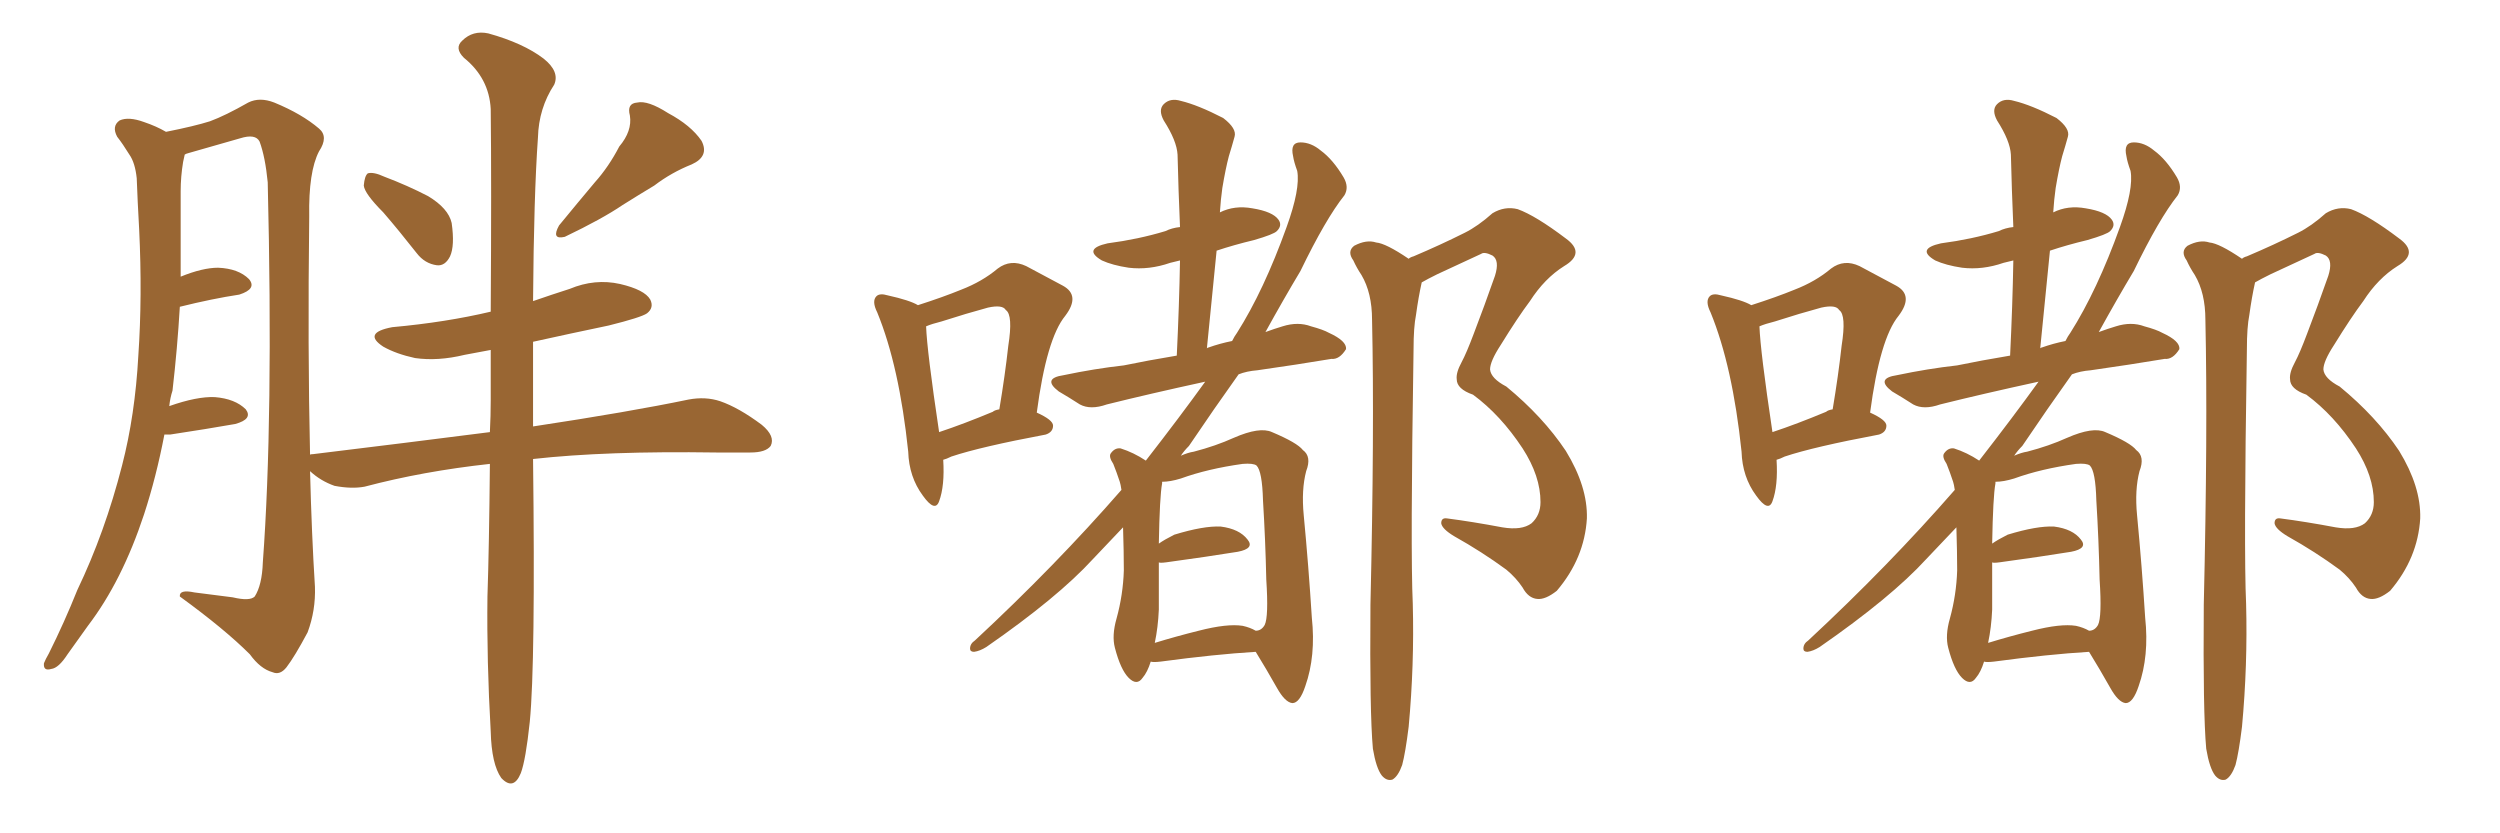 <svg xmlns="http://www.w3.org/2000/svg" xmlns:xlink="http://www.w3.org/1999/xlink" width="450" height="150"><path fill="#996633" padding="10" d="M68.99 38.23L68.99 38.23Q65.63 34.86 65.48 33.40L65.48 33.40Q65.63 31.64 66.21 31.20L66.21 31.20Q67.24 30.91 69.14 31.79L69.14 31.79Q73.39 33.40 77.05 35.30L77.05 35.30Q80.71 37.50 81.30 40.14L81.30 40.14Q81.88 44.24 81.01 46.14L81.01 46.14Q80.13 47.90 78.66 47.75L78.66 47.75Q76.46 47.46 75 45.56L75 45.56Q71.78 41.46 68.99 38.23ZM111.47 26.37L111.47 26.37Q113.82 23.58 113.38 20.80L113.38 20.80Q112.79 18.60 114.70 18.46L114.70 18.46Q116.60 18.02 120.26 20.36L120.26 20.36Q124.37 22.56 126.27 25.34L126.27 25.34Q127.73 28.13 124.51 29.59L124.51 29.59Q120.85 31.05 117.77 33.40L117.77 33.40Q114.84 35.16 112.06 36.91L112.06 36.91Q108.40 39.40 101.66 42.63L101.66 42.63Q99.17 43.21 100.63 40.58L100.63 40.58Q104.00 36.47 107.08 32.81L107.08 32.81Q109.57 30.03 111.47 26.37ZM88.18 83.50L88.18 83.50L88.18 83.50Q76.17 84.81 65.63 87.60L65.63 87.60Q63.28 88.04 60.21 87.45L60.21 87.45Q57.71 86.57 55.81 84.81L55.81 84.81Q56.10 96.24 56.69 105.62L56.69 105.62Q56.84 109.86 55.37 113.82L55.37 113.82Q53.03 118.21 51.56 120.12L51.56 120.12Q50.39 121.58 49.07 121.00L49.07 121.00Q46.88 120.41 44.97 117.77L44.97 117.77Q40.43 113.23 32.37 107.37L32.37 107.37Q32.23 106.05 35.01 106.64L35.01 106.64Q38.38 107.08 41.89 107.52L41.89 107.52Q44.97 108.25 45.85 107.37L45.85 107.37Q47.17 105.32 47.31 101.22L47.31 101.22Q49.22 75.44 48.19 32.81L48.19 32.81Q47.75 28.27 46.73 25.49L46.73 25.49Q46.00 24.02 43.21 24.90L43.21 24.90Q38.53 26.22 33.98 27.54L33.98 27.54Q33.40 27.69 33.25 27.83L33.25 27.83Q33.11 28.56 32.96 29.15L32.96 29.15Q32.52 31.79 32.52 34.42L32.52 34.42Q32.52 39.11 32.52 44.09L32.52 44.09Q32.52 47.02 32.52 49.80L32.52 49.80Q36.47 48.19 39.26 48.19L39.26 48.19Q42.92 48.34 44.82 50.24L44.82 50.24Q46.29 52.00 43.07 53.03L43.07 53.03Q38.23 53.76 32.37 55.22L32.37 55.22Q31.93 62.70 31.05 70.31L31.05 70.31Q30.62 71.63 30.47 73.10L30.47 73.10Q35.45 71.34 38.67 71.48L38.67 71.48Q42.33 71.78 44.24 73.68L44.24 73.68Q45.56 75.44 42.33 76.32L42.33 76.32Q37.35 77.20 30.62 78.22L30.62 78.22Q30.03 78.22 29.59 78.22L29.59 78.22Q28.13 85.84 25.93 92.58L25.93 92.58Q21.97 104.59 15.82 112.65L15.82 112.65Q14.06 115.14 12.16 117.77L12.16 117.77Q10.55 120.26 9.23 120.41L9.23 120.41Q7.76 120.85 7.91 119.38L7.91 119.38Q8.20 118.65 8.79 117.63L8.79 117.63Q11.57 112.06 13.92 106.20L13.92 106.20Q18.90 95.80 21.97 83.79L21.97 83.79Q24.32 74.71 24.90 64.01L24.90 64.01Q25.63 53.32 25.05 41.31L25.05 41.31Q24.76 36.18 24.61 32.08L24.61 32.08Q24.32 29.30 23.29 27.83L23.29 27.83Q22.12 25.93 21.09 24.61L21.09 24.61Q20.07 22.71 21.53 21.68L21.53 21.68Q23.14 20.95 25.93 21.97L25.93 21.97Q28.13 22.71 29.88 23.73L29.88 23.73Q35.01 22.71 37.79 21.83L37.79 21.83Q40.58 20.80 44.68 18.46L44.68 18.46Q46.73 17.43 49.37 18.46L49.37 18.46Q54.35 20.51 57.42 23.14L57.42 23.14Q59.18 24.61 57.42 27.25L57.42 27.25Q55.52 30.91 55.66 38.96L55.66 38.96Q55.37 62.99 55.81 81.88L55.81 81.88Q55.81 81.74 56.40 81.74L56.40 81.74Q73.24 79.69 88.18 77.78L88.18 77.78Q88.33 74.85 88.33 72.07L88.33 72.07Q88.33 67.09 88.33 62.99L88.33 62.99Q85.84 63.43 83.64 63.87L83.64 63.87Q78.81 65.04 74.71 64.45L74.71 64.45Q71.34 63.72 68.99 62.40L68.99 62.40Q65.19 59.91 70.61 58.89L70.61 58.89Q80.27 58.01 88.33 56.10L88.33 56.10Q88.48 32.81 88.33 19.63L88.33 19.63Q88.04 14.06 83.50 10.40L83.50 10.40Q81.74 8.64 83.20 7.32L83.20 7.32Q85.11 5.42 87.89 6.01L87.89 6.01Q94.19 7.76 97.85 10.55L97.85 10.55Q100.78 12.89 99.76 15.23L99.76 15.23Q96.97 19.48 96.83 24.76L96.83 24.76Q96.09 35.16 95.95 54.20L95.95 54.20Q99.32 53.03 102.54 52.00L102.54 52.00Q107.08 50.10 111.62 51.12L111.62 51.12Q116.02 52.15 117.04 53.91L117.04 53.91Q117.77 55.37 116.46 56.40L116.46 56.40Q115.43 57.13 109.57 58.59L109.57 58.59Q102.54 60.06 95.95 61.52L95.95 61.52Q95.95 68.41 95.95 76.76L95.95 76.76Q113.38 74.12 123.93 71.92L123.93 71.92Q127.00 71.34 129.64 72.22L129.64 72.22Q133.01 73.39 137.11 76.46L137.11 76.46Q139.60 78.52 138.72 80.27L138.72 80.27Q137.84 81.45 135.06 81.45L135.06 81.45Q132.13 81.45 128.91 81.45L128.91 81.45Q109.13 81.15 95.95 82.62L95.95 82.62Q96.39 119.38 95.36 129.93L95.36 129.93Q94.63 136.82 93.75 139.16L93.75 139.16Q92.43 142.38 90.23 140.04L90.23 140.04Q88.48 137.55 88.33 131.69L88.33 131.69Q87.60 118.95 87.74 107.37L87.74 107.37Q88.04 98.58 88.18 83.50ZM207.13 119.09L207.13 119.09Q206.54 121.00 205.66 122.02L205.66 122.02Q204.64 123.49 203.17 122.02L203.17 122.02Q201.71 120.56 200.68 116.60L200.68 116.60Q200.10 114.40 200.98 111.33L200.98 111.33Q202.15 107.08 202.29 102.69L202.29 102.69Q202.29 99.46 202.15 94.92L202.15 94.92Q199.37 97.85 196.73 100.63L196.73 100.63Q190.43 107.52 177.54 116.46L177.54 116.46Q176.37 117.19 175.34 117.33L175.34 117.33Q174.61 117.33 174.61 116.75L174.61 116.75Q174.61 115.87 175.49 115.28L175.49 115.28Q189.99 101.81 201.86 88.18L201.86 88.18Q201.71 87.16 201.56 86.72L201.56 86.72Q200.98 84.96 200.39 83.50L200.39 83.50Q199.51 82.18 199.95 81.59L199.95 81.59Q200.68 80.57 201.71 80.71L201.71 80.71Q204.05 81.45 206.25 82.91L206.25 82.91Q212.40 75 216.94 68.70L216.94 68.70Q206.84 70.90 199.22 72.80L199.22 72.80Q196.29 73.83 194.38 72.80L194.38 72.80Q192.33 71.48 190.58 70.46L190.58 70.46Q187.50 68.12 191.46 67.53L191.46 67.53Q197.02 66.36 202.29 65.77L202.29 65.77Q206.54 64.89 211.82 64.01L211.82 64.01Q212.26 54.93 212.40 46.88L212.40 46.88Q211.23 47.17 210.64 47.31L210.64 47.31Q206.84 48.63 203.17 48.19L203.17 48.19Q200.24 47.75 198.34 46.88L198.34 46.88Q194.82 44.82 199.37 43.80L199.37 43.80Q204.93 43.07 209.77 41.60L209.77 41.60Q210.94 41.02 212.40 40.87L212.40 40.87Q212.11 34.13 211.96 27.83L211.96 27.83Q211.82 25.34 209.47 21.68L209.47 21.68Q208.45 19.78 209.47 18.75L209.47 18.75Q210.64 17.58 212.55 18.16L212.55 18.16Q215.63 18.90 220.17 21.24L220.17 21.24Q222.66 23.14 222.22 24.61L222.22 24.61Q221.78 26.22 221.19 28.13L221.19 28.13Q220.61 30.32 220.02 33.84L220.02 33.84Q219.73 35.89 219.58 38.23L219.58 38.23Q222.22 36.91 225.44 37.50L225.44 37.50Q229.10 38.09 230.13 39.55L230.13 39.55Q230.86 40.58 229.83 41.60L229.83 41.60Q229.25 42.19 225.73 43.21L225.73 43.21Q222.07 44.09 218.99 45.12L218.99 45.12Q218.12 53.76 217.24 62.70L217.24 62.70Q217.38 62.55 217.53 62.55L217.53 62.55Q219.58 61.82 221.78 61.38L221.78 61.38Q222.22 60.50 222.66 59.91L222.66 59.91Q227.49 52.29 231.59 40.87L231.59 40.87Q234.08 33.98 233.50 30.76L233.50 30.76Q232.91 29.15 232.76 28.13L232.76 28.13Q232.18 25.63 234.08 25.63L234.08 25.63Q235.99 25.63 237.74 27.10L237.74 27.10Q239.94 28.71 241.85 31.93L241.85 31.93Q242.87 33.69 241.99 35.16L241.99 35.16Q238.62 39.40 234.08 48.78L234.08 48.78Q231.01 53.91 227.78 59.77L227.78 59.77Q229.39 59.18 230.86 58.74L230.86 58.74Q233.64 57.86 235.99 58.74L235.99 58.74Q238.18 59.33 239.21 59.91L239.21 59.91Q242.43 61.38 242.29 62.84L242.29 62.84Q241.11 64.75 239.65 64.60L239.65 64.60Q233.50 65.63 226.32 66.65L226.32 66.65Q224.41 66.80 222.95 67.38L222.95 67.38Q218.55 73.54 214.01 80.27L214.01 80.27Q213.13 81.15 212.55 82.03L212.55 82.03Q213.87 81.45 214.89 81.30L214.89 81.30Q218.85 80.27 222.07 78.81L222.07 78.81Q226.76 76.76 228.96 77.78L228.96 77.78Q233.50 79.69 234.52 81.01L234.52 81.01Q236.13 82.18 235.11 84.81L235.11 84.81Q234.23 88.18 234.67 92.72L234.67 92.72Q235.55 101.95 236.13 111.18L236.13 111.18Q236.87 118.07 234.96 123.49L234.96 123.49Q233.94 126.56 232.62 126.56L232.62 126.56Q231.30 126.42 229.83 123.78L229.83 123.78Q227.93 120.41 226.03 117.33L226.03 117.33Q218.70 117.77 208.89 119.09L208.89 119.09Q207.57 119.24 207.13 119.09ZM223.68 112.65L223.68 112.65Q225 112.94 226.03 113.53L226.03 113.53Q227.05 113.53 227.64 112.50L227.64 112.50Q228.37 111.04 227.93 104.30L227.93 104.30Q227.78 97.27 227.34 90.09L227.34 90.09Q227.20 84.81 226.17 83.79L226.17 83.79Q225.59 83.35 223.68 83.50L223.68 83.50Q217.38 84.38 212.55 86.13L212.55 86.13Q210.64 86.72 209.18 86.72L209.18 86.72Q209.18 86.87 209.18 87.01L209.18 87.01Q208.74 89.36 208.59 97.85L208.59 97.85Q209.62 97.12 211.38 96.24L211.38 96.24Q216.65 94.63 219.73 94.78L219.73 94.78Q223.10 95.21 224.56 97.12L224.56 97.12Q225.88 98.73 222.80 99.32L222.80 99.32Q217.38 100.20 209.91 101.22L209.91 101.22Q208.74 101.37 208.59 101.22L208.59 101.22Q208.59 105.32 208.59 109.72L208.59 109.72Q208.45 112.94 207.86 115.72L207.86 115.72Q211.67 114.55 215.77 113.53L215.77 113.53Q220.90 112.21 223.68 112.65ZM247.12 134.77L247.12 134.77Q246.53 128.32 246.68 108.84L246.68 108.84Q247.41 77.49 246.97 57.57L246.97 57.57Q246.97 52.73 245.07 49.51L245.07 49.51Q244.19 48.19 243.60 46.88L243.60 46.88Q242.43 45.26 243.75 44.24L243.75 44.24Q245.95 43.07 247.71 43.65L247.71 43.65Q249.46 43.80 253.56 46.58L253.56 46.58Q253.86 46.29 254.44 46.14L254.44 46.14Q259.28 44.09 263.67 41.89L263.67 41.89Q266.02 40.72 268.65 38.38L268.65 38.38Q270.85 37.06 273.19 37.65L273.19 37.65Q276.42 38.82 281.84 42.92L281.84 42.92Q285.50 45.56 281.54 47.90L281.54 47.90Q278.03 50.10 275.39 54.20L275.39 54.20Q273.19 57.13 270.12 62.11L270.12 62.11Q268.21 65.04 268.21 66.50L268.21 66.50Q268.36 68.12 271.14 69.58L271.14 69.58Q277.73 75 281.84 81.15L281.84 81.15Q285.79 87.60 285.64 93.31L285.64 93.31Q285.21 100.49 280.22 106.35L280.22 106.35Q278.17 107.96 276.71 107.81L276.71 107.81Q275.10 107.67 274.07 105.76L274.07 105.76Q272.90 104.00 271.14 102.54L271.14 102.54Q266.75 99.32 261.77 96.53L261.77 96.53Q259.57 95.21 259.42 94.19L259.42 94.19Q259.42 93.16 260.45 93.31L260.45 93.31Q264.99 93.90 270.41 94.92L270.41 94.92Q273.93 95.51 275.68 94.19L275.68 94.19Q277.29 92.72 277.29 90.38L277.29 90.38Q277.29 85.69 274.07 80.71L274.07 80.71Q270.12 74.71 265.14 71.04L265.14 71.04Q262.21 70.02 262.21 68.26L262.21 68.26Q262.06 67.09 263.09 65.19L263.09 65.19Q263.96 63.57 265.28 60.06L265.28 60.06Q267.19 55.08 269.09 49.66L269.09 49.66Q269.97 46.88 268.65 46.00L268.65 46.00Q267.19 45.26 266.60 45.70L266.60 45.70Q262.79 47.46 258.69 49.37L258.69 49.37Q256.93 50.24 255.91 50.83L255.91 50.83Q255.32 53.47 254.88 56.69L254.88 56.69Q254.44 58.89 254.44 62.84L254.44 62.84Q253.86 99.32 254.30 108.69L254.30 108.69Q254.59 119.68 253.56 130.81L253.56 130.81Q252.98 135.50 252.39 137.70L252.39 137.70Q251.66 139.75 250.63 140.33L250.63 140.33Q249.61 140.63 248.73 139.60L248.73 139.60Q247.71 138.28 247.12 134.77ZM169.78 82.76L169.78 82.76Q170.07 87.45 169.04 90.23L169.04 90.23Q168.31 92.29 166.11 89.21L166.11 89.21Q163.62 85.84 163.48 81.30L163.48 81.30Q161.87 65.92 157.91 56.25L157.91 56.25Q156.88 54.20 157.76 53.32L157.76 53.32Q158.35 52.73 159.81 53.17L159.81 53.17Q163.77 54.05 165.23 54.93L165.23 54.93Q169.78 53.47 173.00 52.15L173.00 52.15Q176.81 50.68 179.59 48.34L179.59 48.34Q181.93 46.58 184.72 47.90L184.72 47.90Q188.53 49.95 191.31 51.42L191.31 51.42Q194.53 53.17 191.75 56.84L191.75 56.84Q188.38 60.94 186.62 74.27L186.62 74.27Q189.55 75.59 189.55 76.61L189.55 76.61Q189.55 77.78 188.23 78.22L188.23 78.22Q176.51 80.42 171.24 82.18L171.24 82.18Q170.36 82.62 169.78 82.76ZM178.71 74.12L178.71 74.12L178.71 74.12Q179.00 73.83 179.88 73.68L179.88 73.68Q180.91 67.53 181.49 62.26L181.49 62.26Q182.37 56.69 181.05 55.81L181.05 55.81Q180.47 54.79 177.83 55.37L177.83 55.37Q174.02 56.40 169.48 57.86L169.48 57.86Q167.72 58.30 166.70 58.74L166.70 58.74Q166.85 63.13 169.04 77.78L169.04 77.78Q173.44 76.32 178.71 74.12ZM357.13 119.09L357.13 119.09Q356.54 121.00 355.66 122.02L355.66 122.02Q354.64 123.49 353.17 122.02L353.17 122.02Q351.71 120.56 350.68 116.60L350.68 116.60Q350.10 114.40 350.98 111.33L350.98 111.33Q352.15 107.08 352.29 102.69L352.29 102.69Q352.29 99.46 352.15 94.92L352.15 94.92Q349.37 97.85 346.73 100.63L346.73 100.63Q340.43 107.52 327.54 116.46L327.54 116.46Q326.37 117.19 325.34 117.33L325.34 117.33Q324.61 117.33 324.61 116.75L324.61 116.75Q324.61 115.87 325.49 115.28L325.49 115.28Q339.99 101.81 351.86 88.18L351.86 88.18Q351.71 87.16 351.56 86.72L351.56 86.72Q350.98 84.96 350.39 83.50L350.39 83.50Q349.51 82.18 349.95 81.59L349.95 81.59Q350.68 80.57 351.71 80.71L351.71 80.71Q354.05 81.45 356.25 82.91L356.25 82.91Q362.40 75 366.94 68.70L366.94 68.70Q356.84 70.90 349.22 72.80L349.22 72.80Q346.29 73.83 344.38 72.80L344.38 72.80Q342.33 71.48 340.58 70.46L340.58 70.46Q337.50 68.12 341.46 67.53L341.46 67.53Q347.02 66.36 352.29 65.77L352.29 65.77Q356.54 64.89 361.82 64.01L361.82 64.01Q362.26 54.93 362.40 46.88L362.40 46.88Q361.23 47.17 360.64 47.31L360.64 47.31Q356.84 48.63 353.17 48.19L353.17 48.19Q350.24 47.75 348.34 46.88L348.34 46.88Q344.82 44.82 349.37 43.80L349.37 43.80Q354.93 43.07 359.77 41.60L359.77 41.60Q360.94 41.02 362.40 40.87L362.40 40.87Q362.11 34.13 361.96 27.83L361.96 27.83Q361.82 25.34 359.47 21.68L359.47 21.68Q358.45 19.78 359.47 18.75L359.47 18.75Q360.64 17.58 362.55 18.16L362.55 18.16Q365.63 18.90 370.17 21.24L370.17 21.24Q372.66 23.14 372.22 24.61L372.22 24.61Q371.78 26.22 371.19 28.13L371.19 28.13Q370.61 30.32 370.02 33.84L370.02 33.84Q369.73 35.89 369.58 38.23L369.58 38.23Q372.22 36.91 375.44 37.50L375.44 37.50Q379.10 38.09 380.13 39.55L380.13 39.55Q380.86 40.58 379.83 41.60L379.83 41.60Q379.25 42.19 375.73 43.21L375.73 43.21Q372.07 44.09 368.99 45.12L368.99 45.12Q368.12 53.76 367.24 62.70L367.24 62.70Q367.38 62.55 367.53 62.55L367.53 62.55Q369.58 61.82 371.78 61.38L371.78 61.38Q372.22 60.50 372.66 59.91L372.66 59.91Q377.49 52.29 381.59 40.87L381.59 40.87Q384.08 33.98 383.50 30.76L383.50 30.76Q382.91 29.15 382.76 28.13L382.76 28.13Q382.18 25.63 384.08 25.63L384.08 25.63Q385.99 25.63 387.74 27.10L387.74 27.10Q389.94 28.71 391.85 31.93L391.85 31.93Q392.87 33.69 391.99 35.16L391.99 35.16Q388.62 39.40 384.08 48.78L384.08 48.78Q381.01 53.91 377.78 59.77L377.78 59.77Q379.39 59.18 380.86 58.74L380.86 58.74Q383.64 57.86 385.99 58.74L385.99 58.74Q388.18 59.33 389.21 59.91L389.21 59.91Q392.43 61.38 392.29 62.84L392.29 62.84Q391.11 64.75 389.65 64.60L389.65 64.60Q383.50 65.63 376.32 66.65L376.32 66.65Q374.41 66.80 372.95 67.38L372.95 67.38Q368.55 73.54 364.01 80.27L364.01 80.27Q363.13 81.15 362.55 82.03L362.55 82.03Q363.87 81.45 364.89 81.30L364.89 81.30Q368.85 80.27 372.07 78.81L372.07 78.81Q376.76 76.76 378.96 77.78L378.96 77.78Q383.50 79.69 384.52 81.01L384.52 81.01Q386.13 82.18 385.11 84.81L385.11 84.81Q384.23 88.18 384.67 92.72L384.67 92.72Q385.55 101.95 386.13 111.18L386.13 111.18Q386.87 118.07 384.96 123.49L384.96 123.49Q383.94 126.56 382.62 126.56L382.62 126.56Q381.30 126.42 379.83 123.78L379.83 123.78Q377.93 120.41 376.03 117.33L376.03 117.33Q368.70 117.77 358.89 119.09L358.89 119.09Q357.57 119.24 357.13 119.09ZM373.68 112.65L373.68 112.65Q375 112.94 376.03 113.53L376.03 113.53Q377.05 113.53 377.64 112.50L377.64 112.50Q378.37 111.04 377.93 104.30L377.93 104.30Q377.78 97.27 377.34 90.09L377.34 90.09Q377.20 84.81 376.17 83.79L376.17 83.79Q375.59 83.35 373.68 83.50L373.68 83.50Q367.38 84.38 362.55 86.13L362.55 86.13Q360.64 86.72 359.18 86.72L359.18 86.72Q359.18 86.87 359.18 87.01L359.18 87.01Q358.74 89.36 358.59 97.85L358.59 97.85Q359.62 97.12 361.38 96.24L361.38 96.24Q366.65 94.63 369.73 94.78L369.73 94.78Q373.10 95.21 374.56 97.12L374.56 97.12Q375.88 98.73 372.80 99.32L372.80 99.32Q367.38 100.20 359.91 101.22L359.91 101.22Q358.74 101.37 358.59 101.22L358.59 101.22Q358.59 105.32 358.59 109.72L358.59 109.72Q358.45 112.94 357.86 115.72L357.86 115.72Q361.67 114.55 365.77 113.53L365.77 113.53Q370.90 112.21 373.68 112.65ZM397.12 134.77L397.12 134.77Q396.53 128.32 396.68 108.84L396.68 108.84Q397.41 77.49 396.97 57.57L396.97 57.57Q396.97 52.73 395.07 49.51L395.07 49.51Q394.19 48.19 393.60 46.88L393.60 46.88Q392.43 45.26 393.75 44.24L393.75 44.24Q395.95 43.07 397.71 43.65L397.71 43.65Q399.46 43.80 403.56 46.58L403.56 46.58Q403.86 46.29 404.44 46.14L404.44 46.14Q409.28 44.09 413.67 41.89L413.67 41.89Q416.02 40.72 418.65 38.38L418.65 38.38Q420.85 37.06 423.19 37.65L423.19 37.65Q426.42 38.82 431.84 42.92L431.84 42.92Q435.50 45.56 431.54 47.90L431.54 47.90Q428.03 50.10 425.39 54.20L425.39 54.20Q423.19 57.13 420.12 62.11L420.12 62.11Q418.21 65.04 418.21 66.50L418.21 66.50Q418.36 68.12 421.14 69.58L421.14 69.58Q427.73 75 431.84 81.15L431.84 81.15Q435.79 87.60 435.64 93.31L435.64 93.31Q435.21 100.49 430.22 106.35L430.22 106.35Q428.17 107.96 426.71 107.81L426.71 107.81Q425.10 107.67 424.07 105.76L424.07 105.76Q422.90 104.00 421.14 102.54L421.14 102.54Q416.75 99.32 411.77 96.53L411.77 96.53Q409.57 95.21 409.42 94.19L409.42 94.19Q409.42 93.16 410.45 93.31L410.45 93.31Q414.99 93.90 420.41 94.92L420.41 94.92Q423.93 95.51 425.68 94.19L425.68 94.19Q427.29 92.72 427.29 90.38L427.29 90.38Q427.29 85.69 424.07 80.71L424.07 80.71Q420.12 74.71 415.14 71.04L415.14 71.04Q412.21 70.02 412.21 68.26L412.21 68.26Q412.06 67.09 413.09 65.19L413.09 65.19Q413.96 63.57 415.28 60.06L415.28 60.06Q417.19 55.08 419.09 49.66L419.09 49.66Q419.97 46.88 418.65 46.00L418.65 46.00Q417.19 45.26 416.60 45.70L416.60 45.70Q412.79 47.46 408.69 49.37L408.69 49.37Q406.93 50.24 405.91 50.83L405.91 50.83Q405.32 53.47 404.88 56.69L404.88 56.69Q404.44 58.89 404.44 62.84L404.44 62.84Q403.86 99.32 404.30 108.69L404.30 108.69Q404.59 119.68 403.56 130.81L403.56 130.81Q402.98 135.50 402.39 137.70L402.39 137.70Q401.66 139.75 400.63 140.33L400.63 140.33Q399.61 140.63 398.73 139.60L398.73 139.60Q397.71 138.28 397.12 134.77ZM319.78 82.76L319.78 82.76Q320.07 87.45 319.04 90.23L319.04 90.23Q318.31 92.29 316.11 89.21L316.11 89.21Q313.62 85.84 313.48 81.30L313.48 81.30Q311.87 65.92 307.91 56.25L307.91 56.25Q306.88 54.20 307.76 53.32L307.76 53.32Q308.35 52.73 309.81 53.17L309.81 53.17Q313.77 54.05 315.23 54.93L315.23 54.93Q319.78 53.47 323.00 52.15L323.00 52.15Q326.81 50.68 329.59 48.34L329.59 48.34Q331.93 46.58 334.72 47.90L334.72 47.90Q338.53 49.95 341.31 51.42L341.31 51.42Q344.53 53.17 341.75 56.84L341.75 56.84Q338.38 60.94 336.62 74.27L336.62 74.27Q339.55 75.59 339.55 76.61L339.55 76.61Q339.55 77.78 338.23 78.22L338.23 78.22Q326.51 80.42 321.24 82.18L321.24 82.18Q320.36 82.62 319.78 82.76ZM328.71 74.12L328.71 74.12L328.71 74.12Q329.00 73.83 329.88 73.68L329.88 73.68Q330.91 67.53 331.49 62.26L331.49 62.26Q332.37 56.69 331.05 55.81L331.05 55.81Q330.47 54.79 327.83 55.37L327.83 55.37Q324.02 56.40 319.48 57.86L319.48 57.86Q317.72 58.30 316.70 58.74L316.70 58.74Q316.85 63.13 319.04 77.78L319.04 77.78Q323.44 76.32 328.71 74.12Z"/></svg>